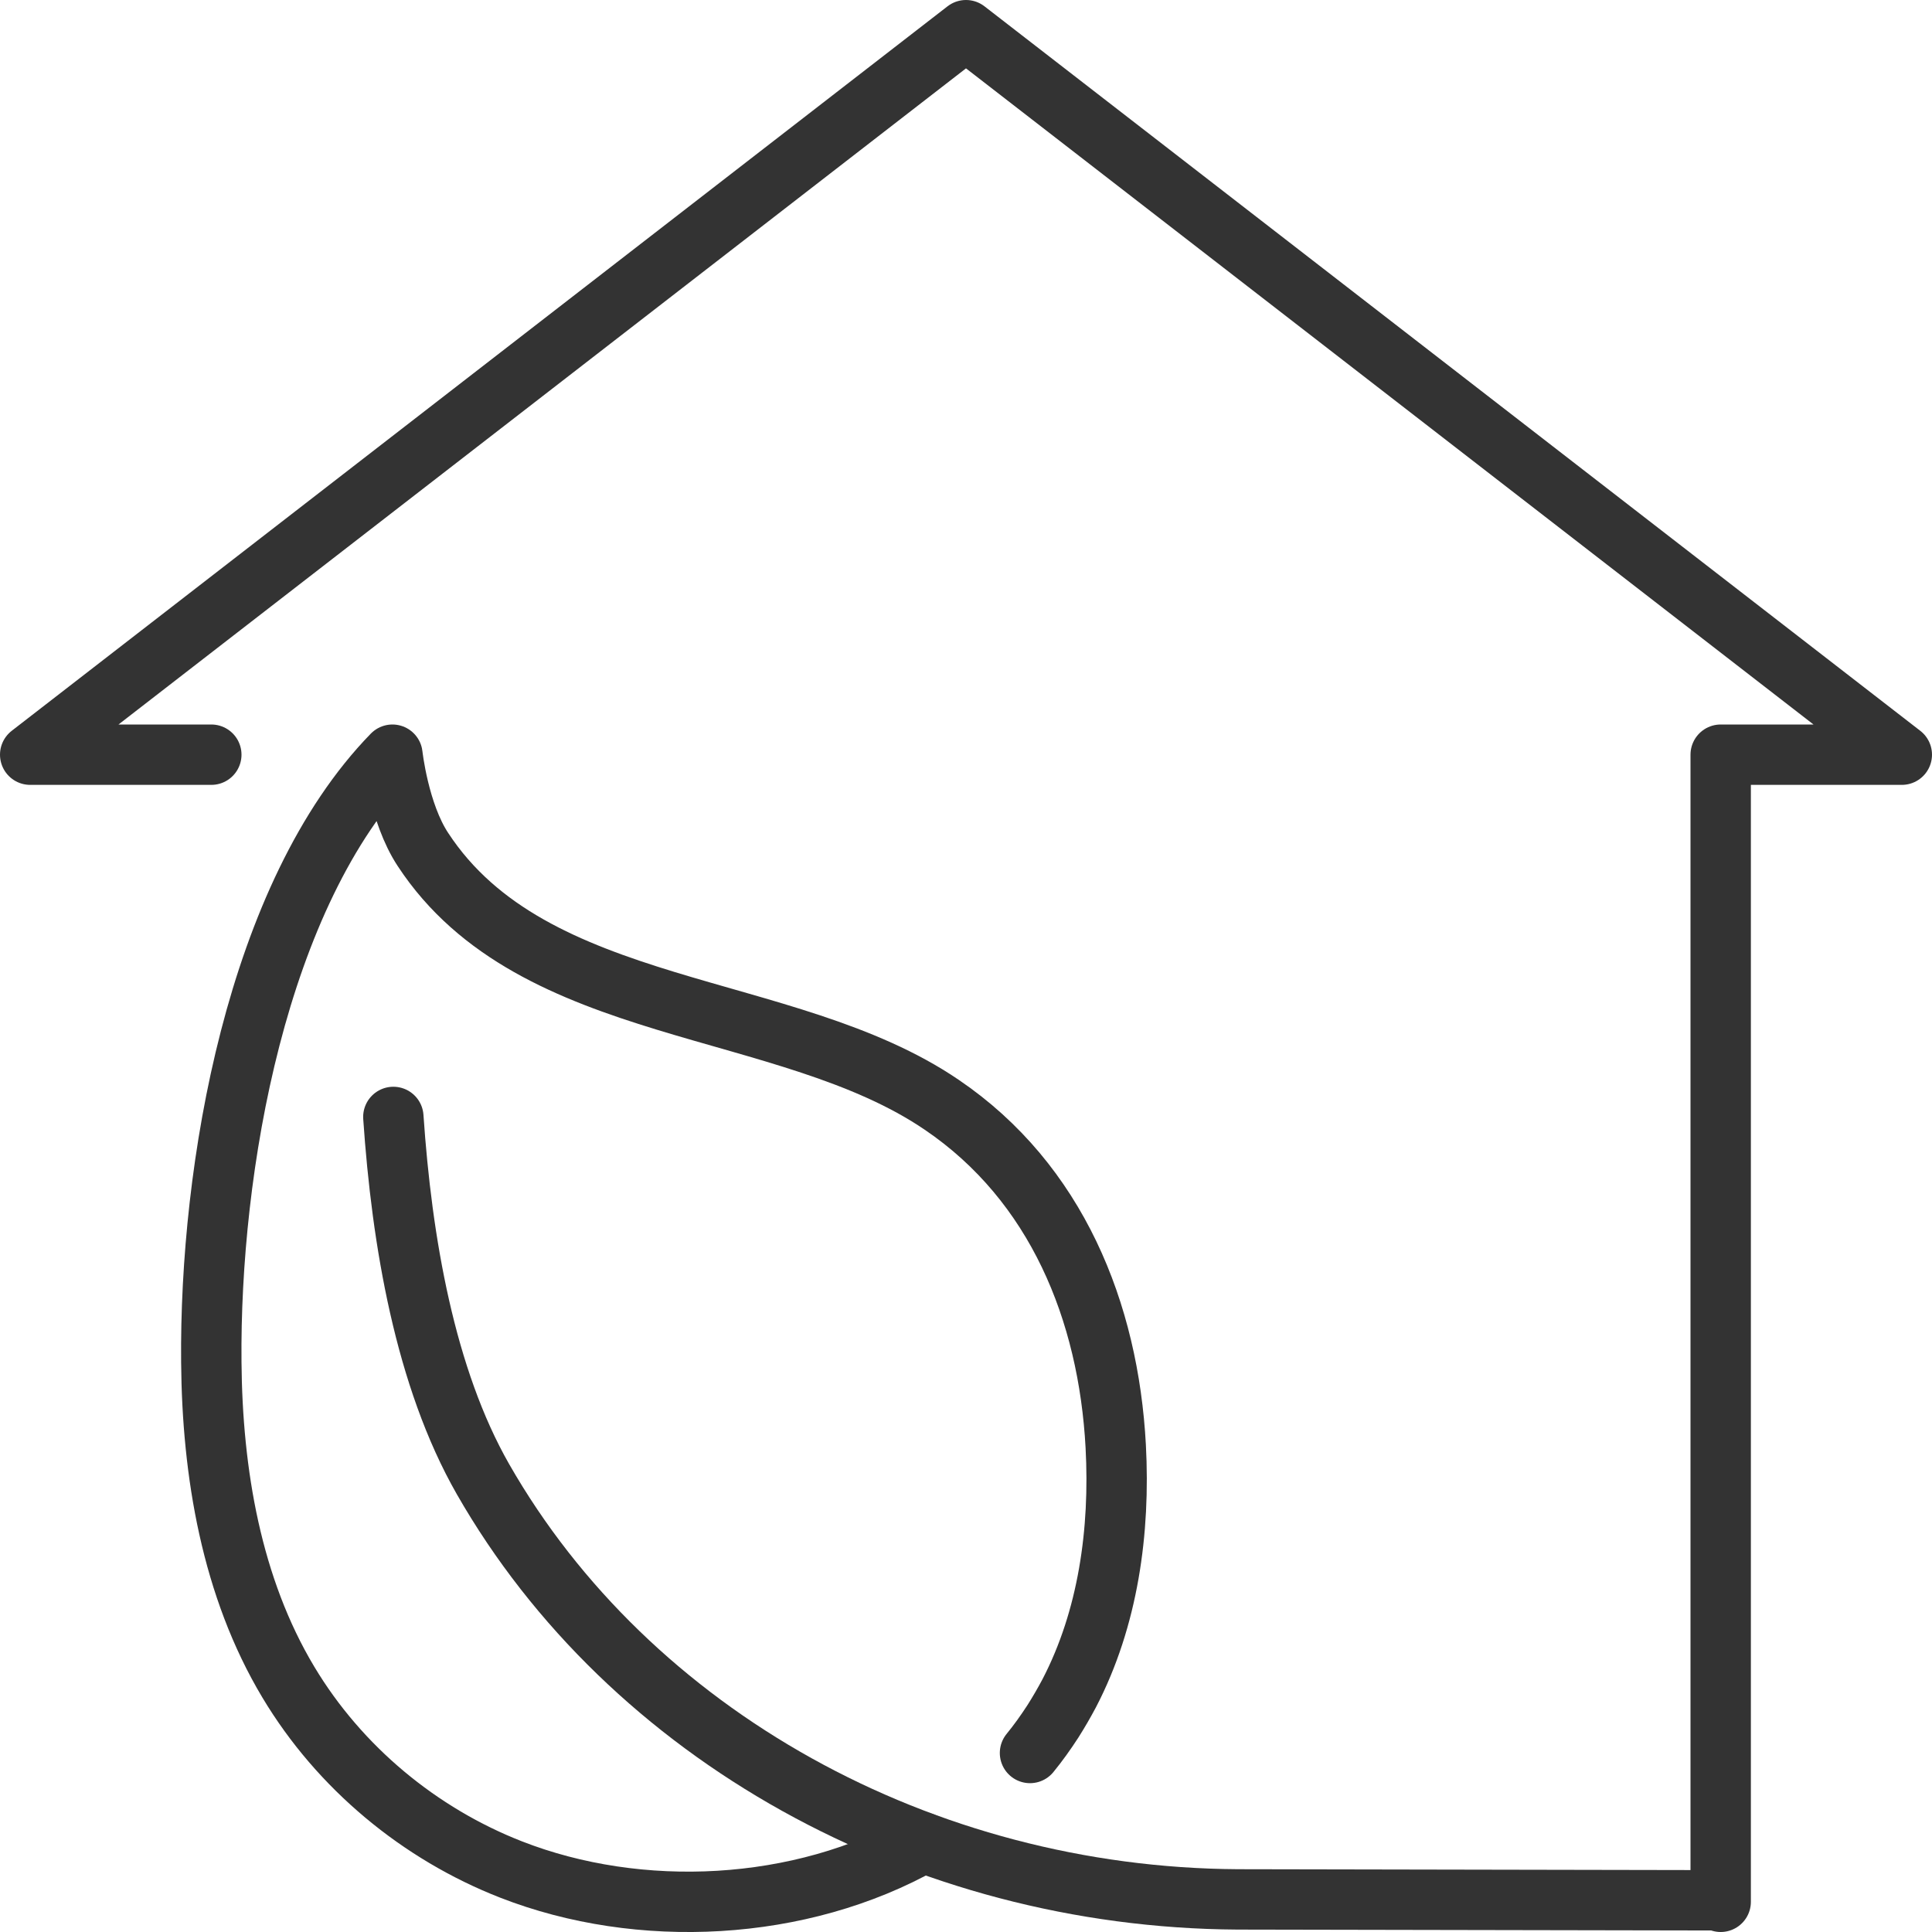 <?xml version="1.0" encoding="UTF-8"?>
<svg xmlns="http://www.w3.org/2000/svg" id="Ebene_2" data-name="Ebene 2" viewBox="0 0 64 64">
  <g id="Capa_1" data-name="Capa 1">
    <path d="m7,25H1L32,1l31,24h-6v38-.05l-16-.03c-10.45-.06-20.15-5.44-25-13.92-1.92-3.36-2.69-7.88-2.97-12" style="fill: none; stroke: #333; stroke-linecap: round; stroke-linejoin: round; stroke-width: 2px;"></path>
    <path d="m30.58,61.04c-4.07,2.3-9.4,2.55-13.65.89-3.02-1.18-5.68-3.37-7.38-6.21-1.88-3.14-2.52-6.92-2.55-10.6-.06-6.39,1.49-15.49,6-20.12,0,0,.21,1.93,1.01,3.14,3.67,5.6,12.04,4.95,17.19,8.46,3.8,2.58,5.52,6.85,5.76,11.31.15,2.81-.25,5.7-1.54,8.18-.17.32-.35.63-.54.93-.24.37-.49.72-.76,1.05" style="fill: none; stroke: #333; stroke-linecap: round; stroke-linejoin: round; stroke-width: 2px;"></path>
  </g>
</svg>
